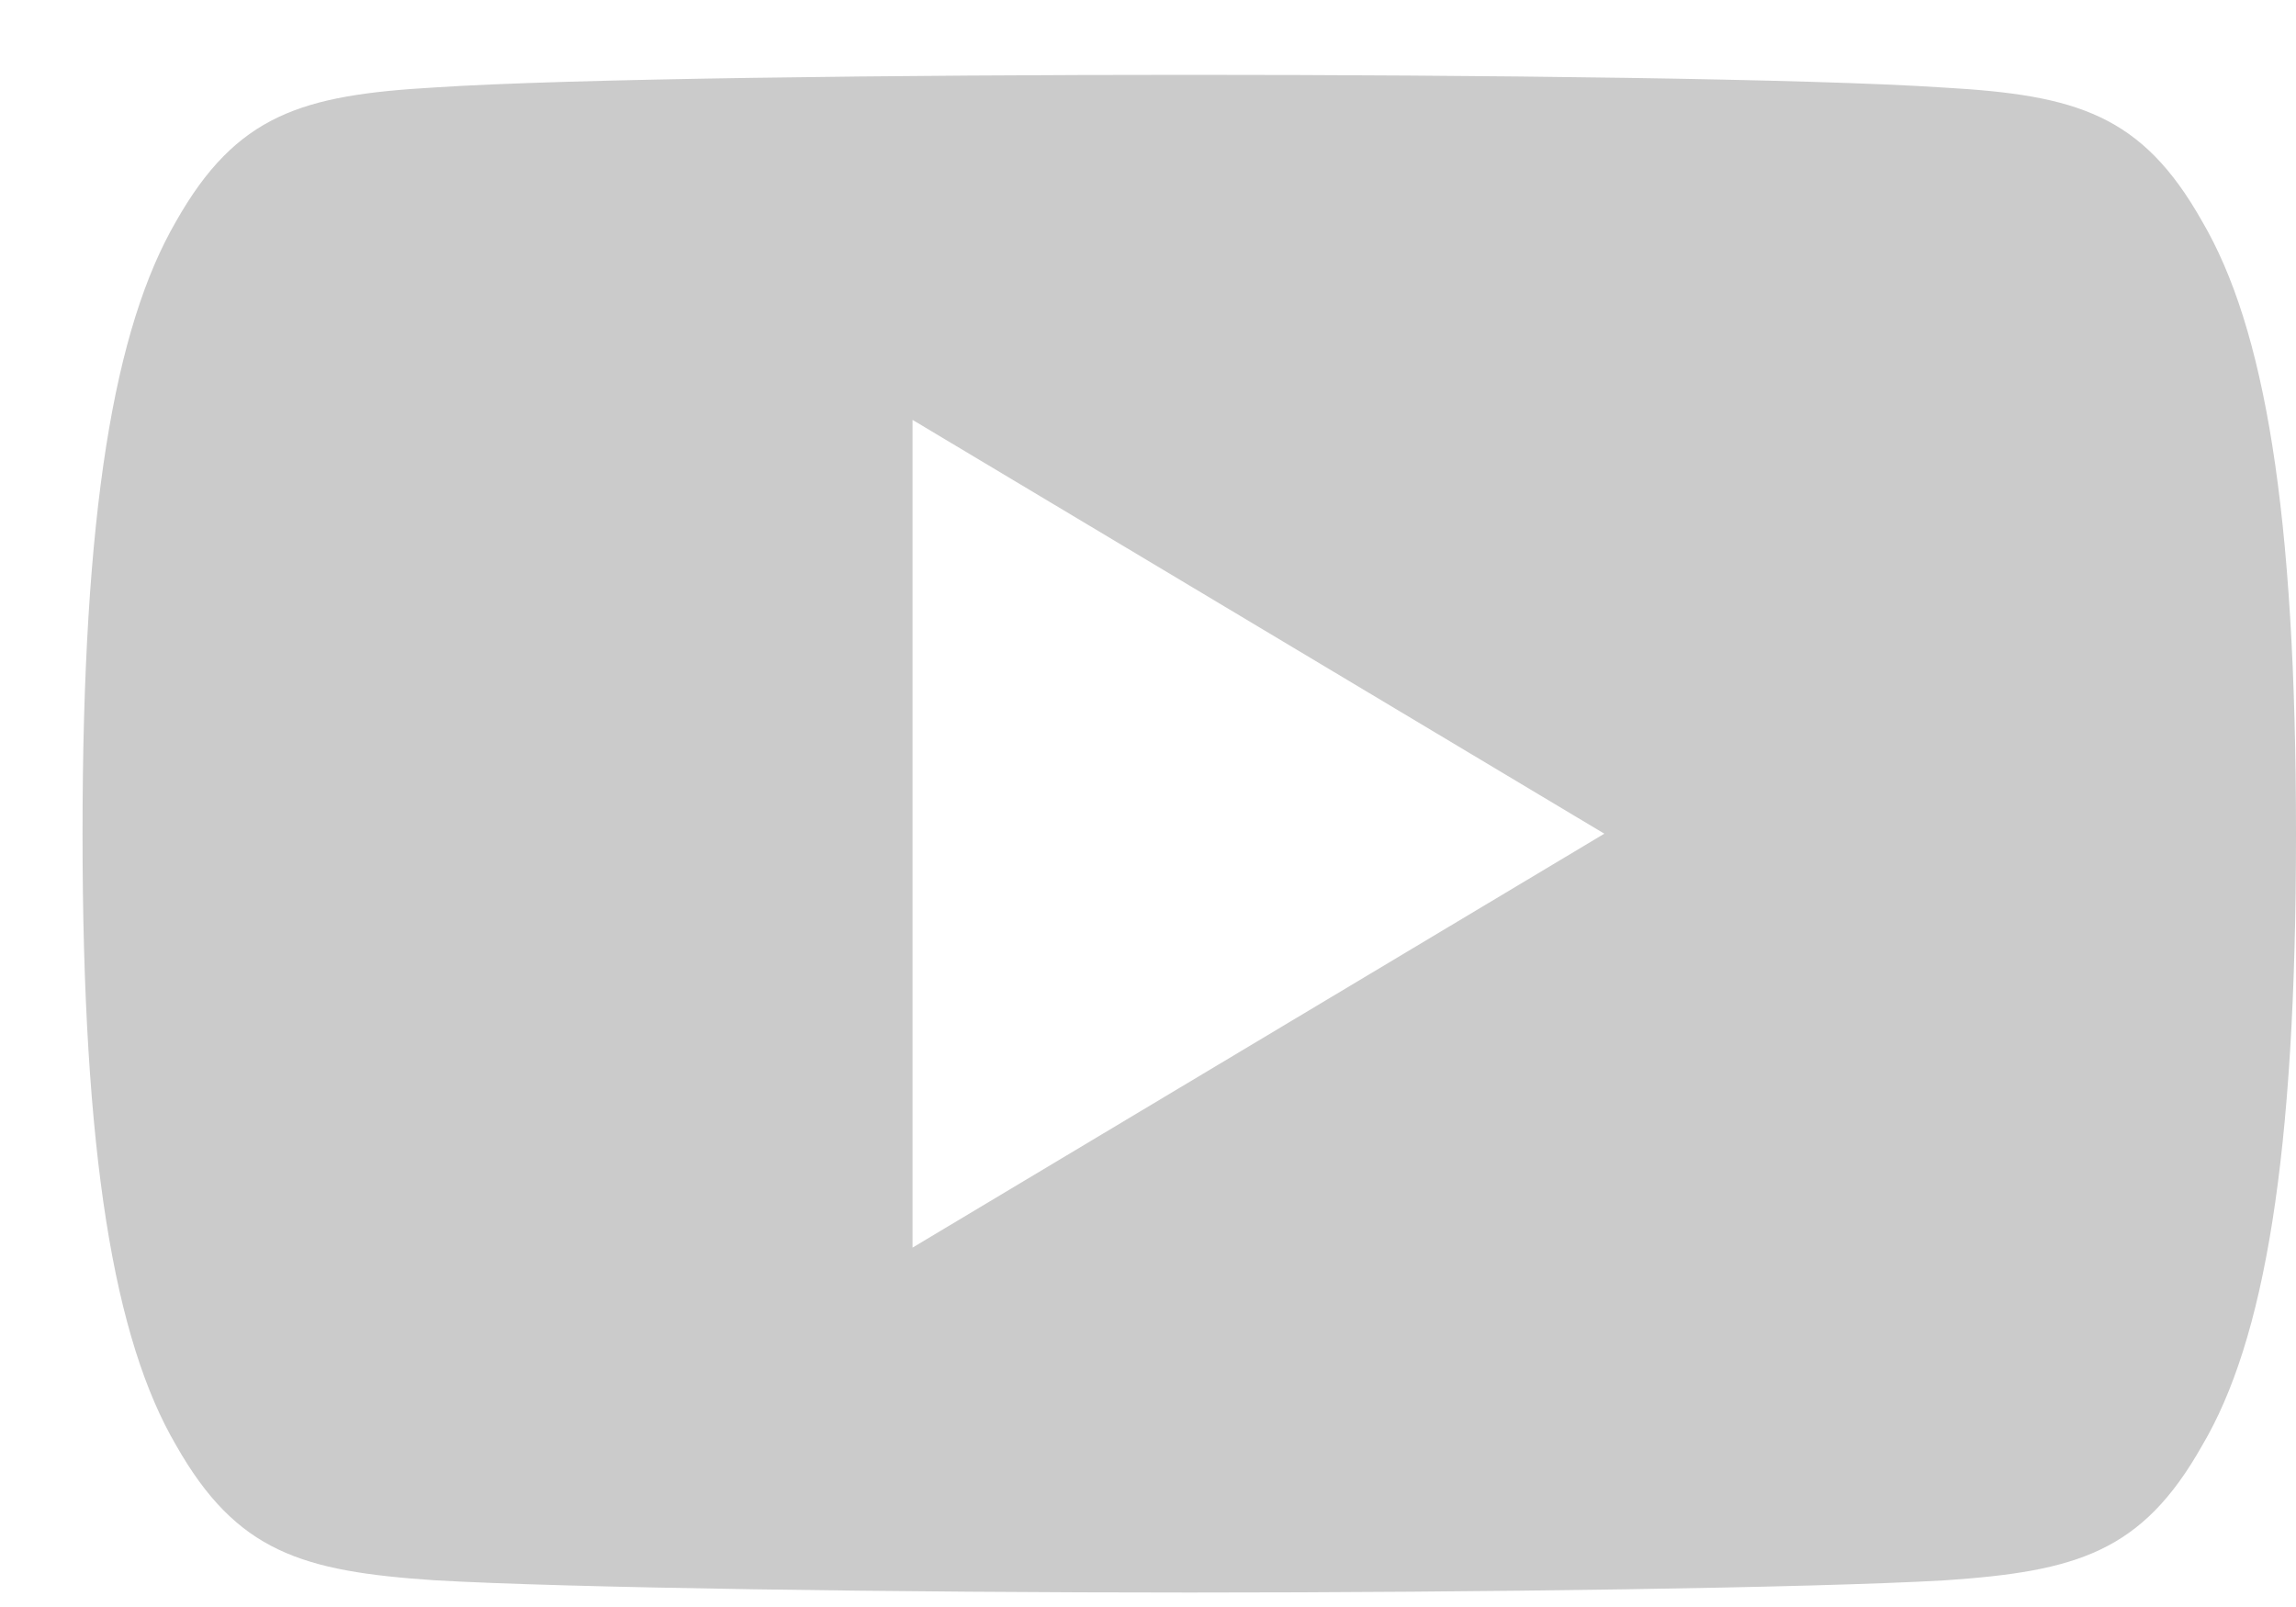 <svg width="20" height="14" viewBox="0 0 20 14" fill="none" xmlns="http://www.w3.org/2000/svg">
<g id="youtube">
<path id="Shape" fill-rule="evenodd" clip-rule="evenodd" d="M16.934 0.763C18.09 0.828 18.658 0.999 19.181 1.926C19.725 2.853 20 4.449 20 7.261V7.264V7.27C20 10.069 19.725 11.677 19.182 12.594C18.659 13.522 18.091 13.69 16.936 13.768C15.78 13.834 12.877 13.874 10.362 13.874C7.842 13.874 4.938 13.834 3.783 13.767C2.63 13.689 2.062 13.521 1.535 12.593C0.996 11.675 0.719 10.067 0.719 7.269V7.267V7.263V7.26C0.719 4.449 0.996 2.853 1.535 1.926C2.062 0.997 2.631 0.828 3.784 0.762C4.938 0.685 7.842 0.652 10.362 0.652C12.877 0.652 15.78 0.685 16.934 0.763ZM13.975 7.263L7.949 3.658V10.869L13.975 7.263Z" fill="#CBCBCB"/>
</g>
</svg>
